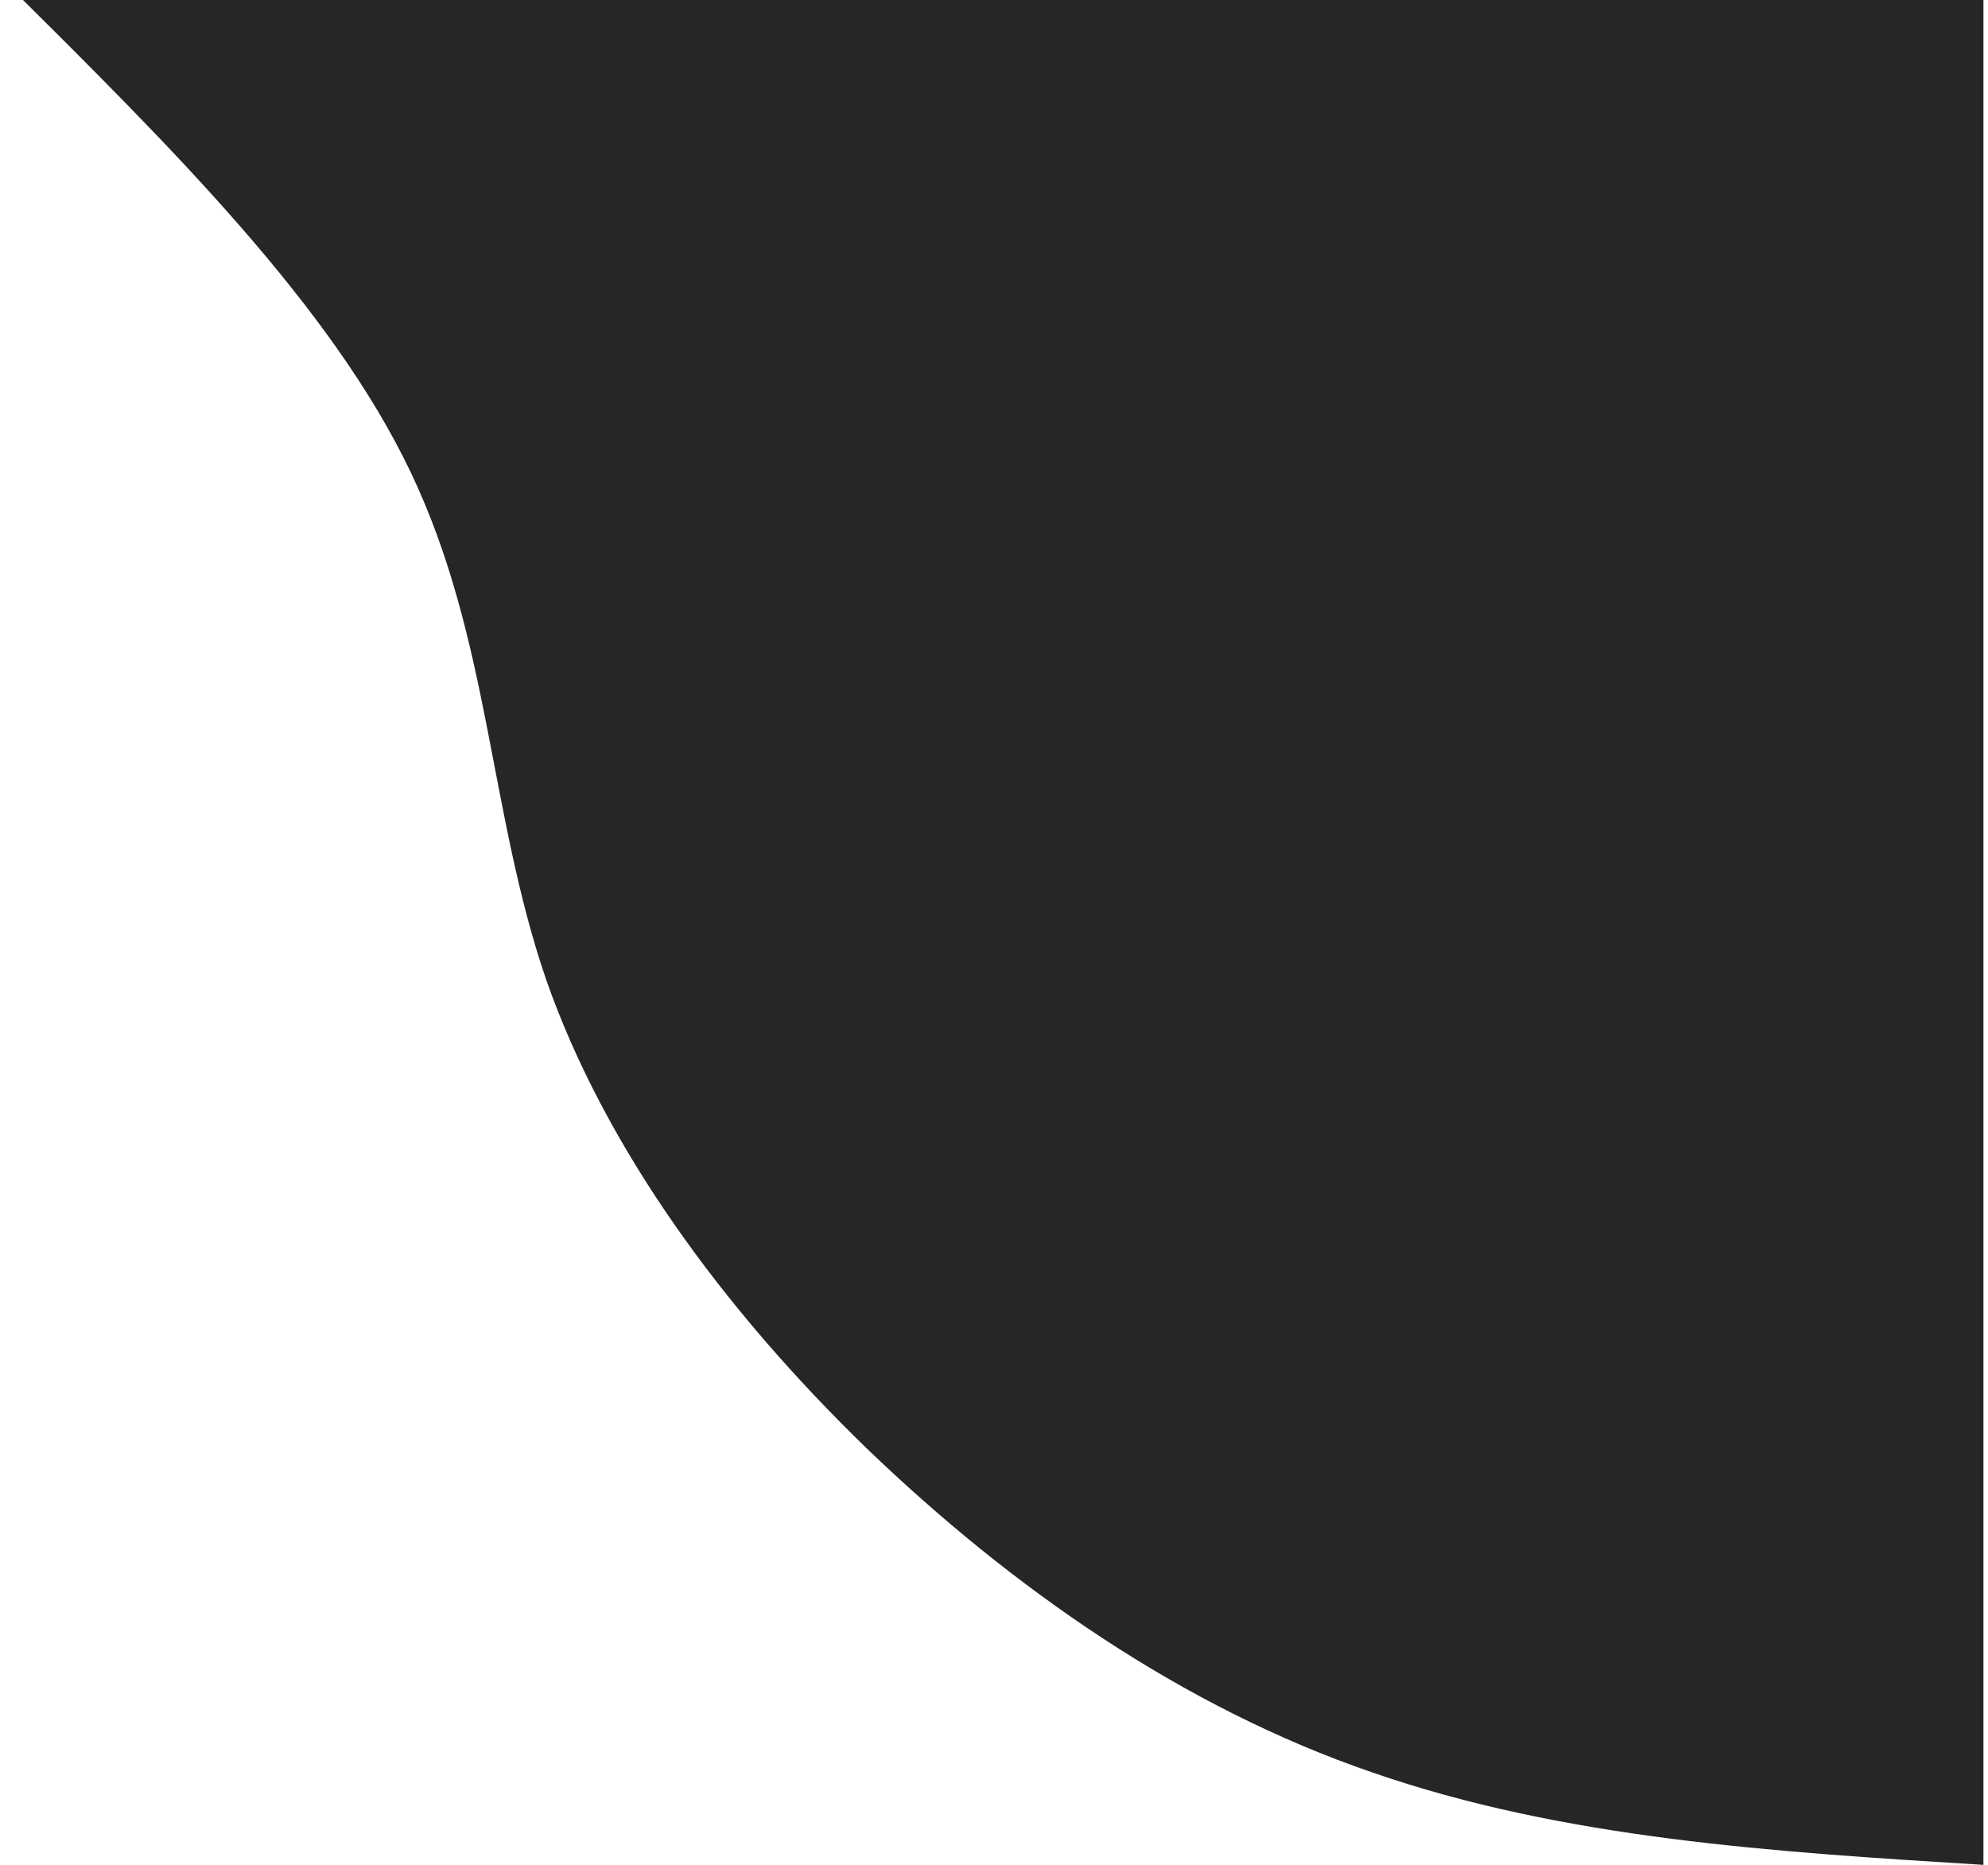 <svg width="145" height="136" viewBox="0 0 145 136" fill="none" xmlns="http://www.w3.org/2000/svg">
<path d="M0.667 -1C12.426 10.662 24.185 22.323 29.965 34.459C35.745 46.594 35.645 59.204 39.831 71.435C44.116 83.665 52.686 95.421 63.249 105.661C73.813 115.806 86.269 124.528 100.121 129.269C114.073 134.104 129.32 135.052 144.667 136L144.667 -1L0.667 -1Z" fill="#262626"/>
</svg>
